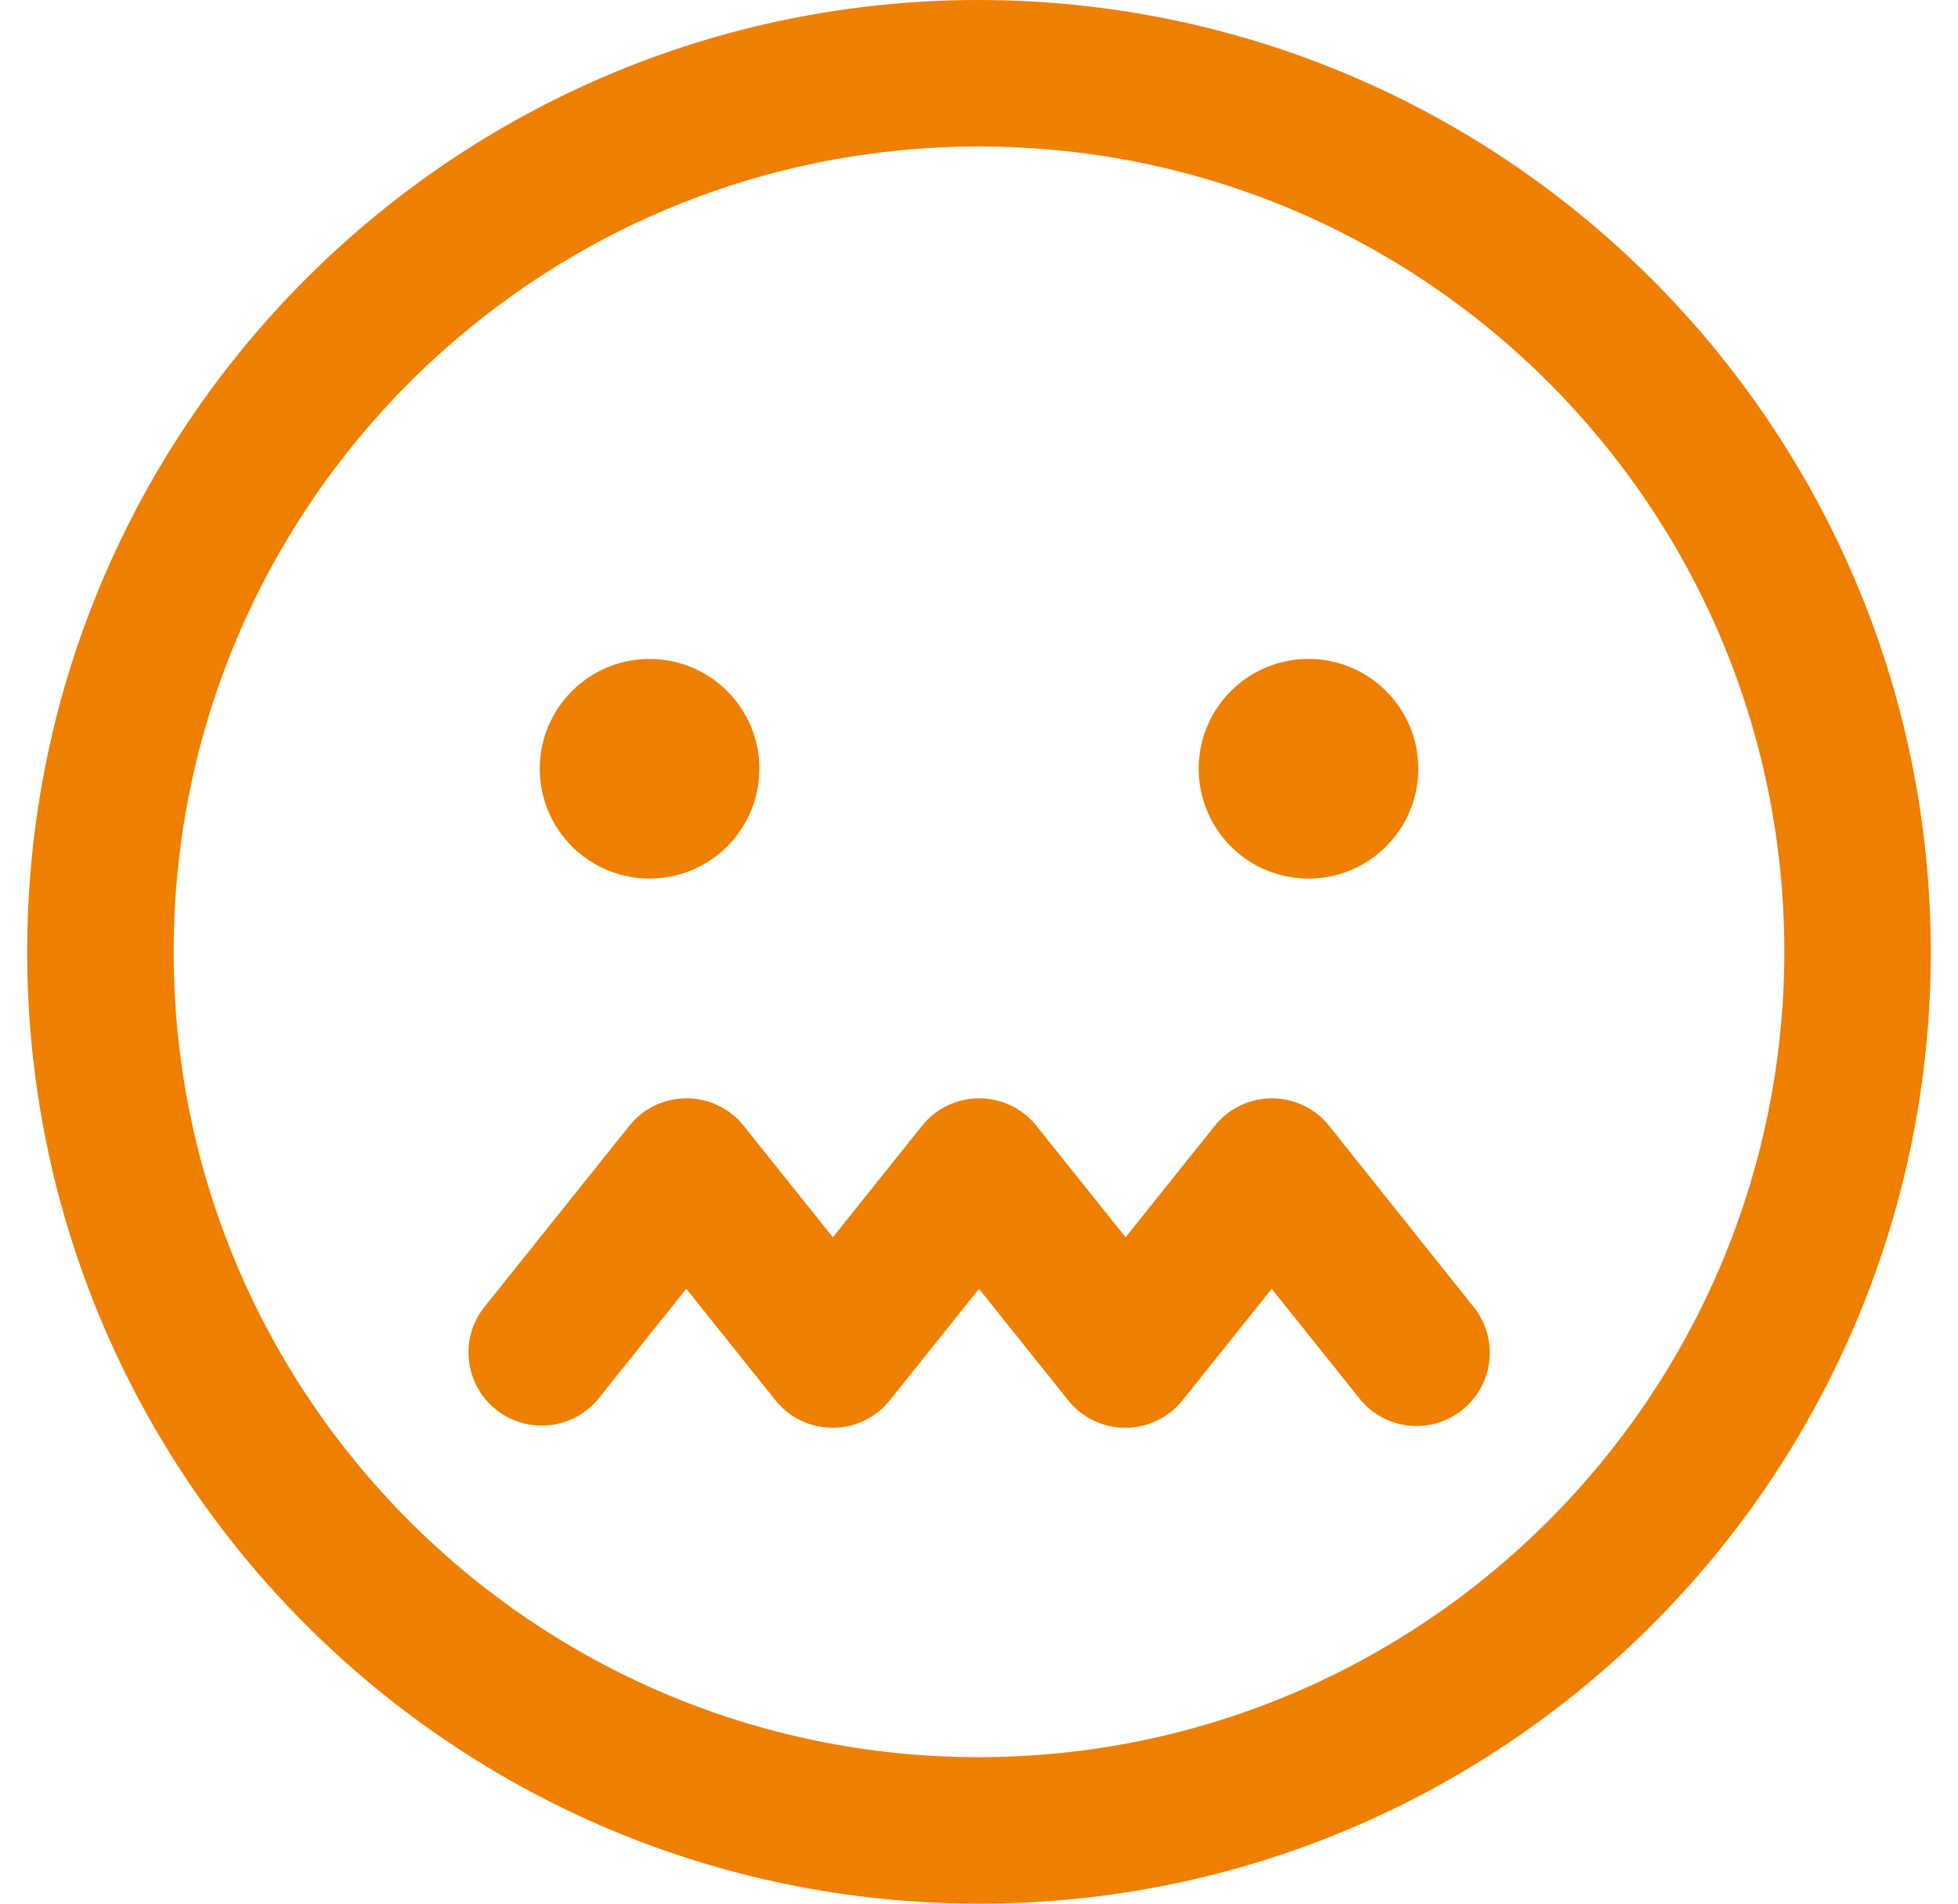 <svg height="35" viewBox="0 0 36 35" width="36" xmlns="http://www.w3.org/2000/svg"><g fill="#ee7f00" transform="translate(.5)"><path d="m17.5 0c-9.665 0-17.5 7.835-17.5 17.5 0 9.665 7.835 17.5 17.5 17.5 9.665 0 17.5-7.835 17.5-17.5-.011-9.66-7.84-17.489-17.5-17.5m0 32.307c-8.178 0-14.807-6.629-14.807-14.807 0-8.178 6.629-14.807 14.807-14.807 8.178 0 14.807 6.629 14.807 14.807-.009 8.174-6.633 14.798-14.807 14.807"/><path d="m23.936 20.697c-.255-.319-.642-.504-1.05-.504s-.795.185-1.05.504l-1.641 2.051-1.641-2.051c-.255-.319-.642-.504-1.05-.504s-.795.185-1.05.504l-1.641 2.051-1.641-2.051c-.255-.319-.642-.504-1.05-.504s-.795.185-1.05.504l-2.692 3.365c-.432.581-.327 1.399.237 1.852s1.386.379 1.86-.167l1.641-2.052 1.641 2.052c.255.319.642.504 1.05.504s.795-.185 1.05-.504l1.641-2.051 1.641 2.051c.255.319.642.504 1.05.504s.795-.185 1.05-.504l1.641-2.051 1.641 2.051c.472.552 1.297.629 1.864.175.567-.454.671-1.276.236-1.857z"/><path d="m11.443 16.153c1.115 0 2.019-.904 2.019-2.019s-.904-2.019-2.019-2.019-2.019.904-2.019 2.019.904 2.019 2.019 2.019"/><path d="m23.558 16.153c1.115 0 2.019-.904 2.019-2.019s-.904-2.019-2.019-2.019-2.019.904-2.019 2.019c0 .535.213 1.049.591 1.428.379.379.892.591 1.428.591"/></g></svg>